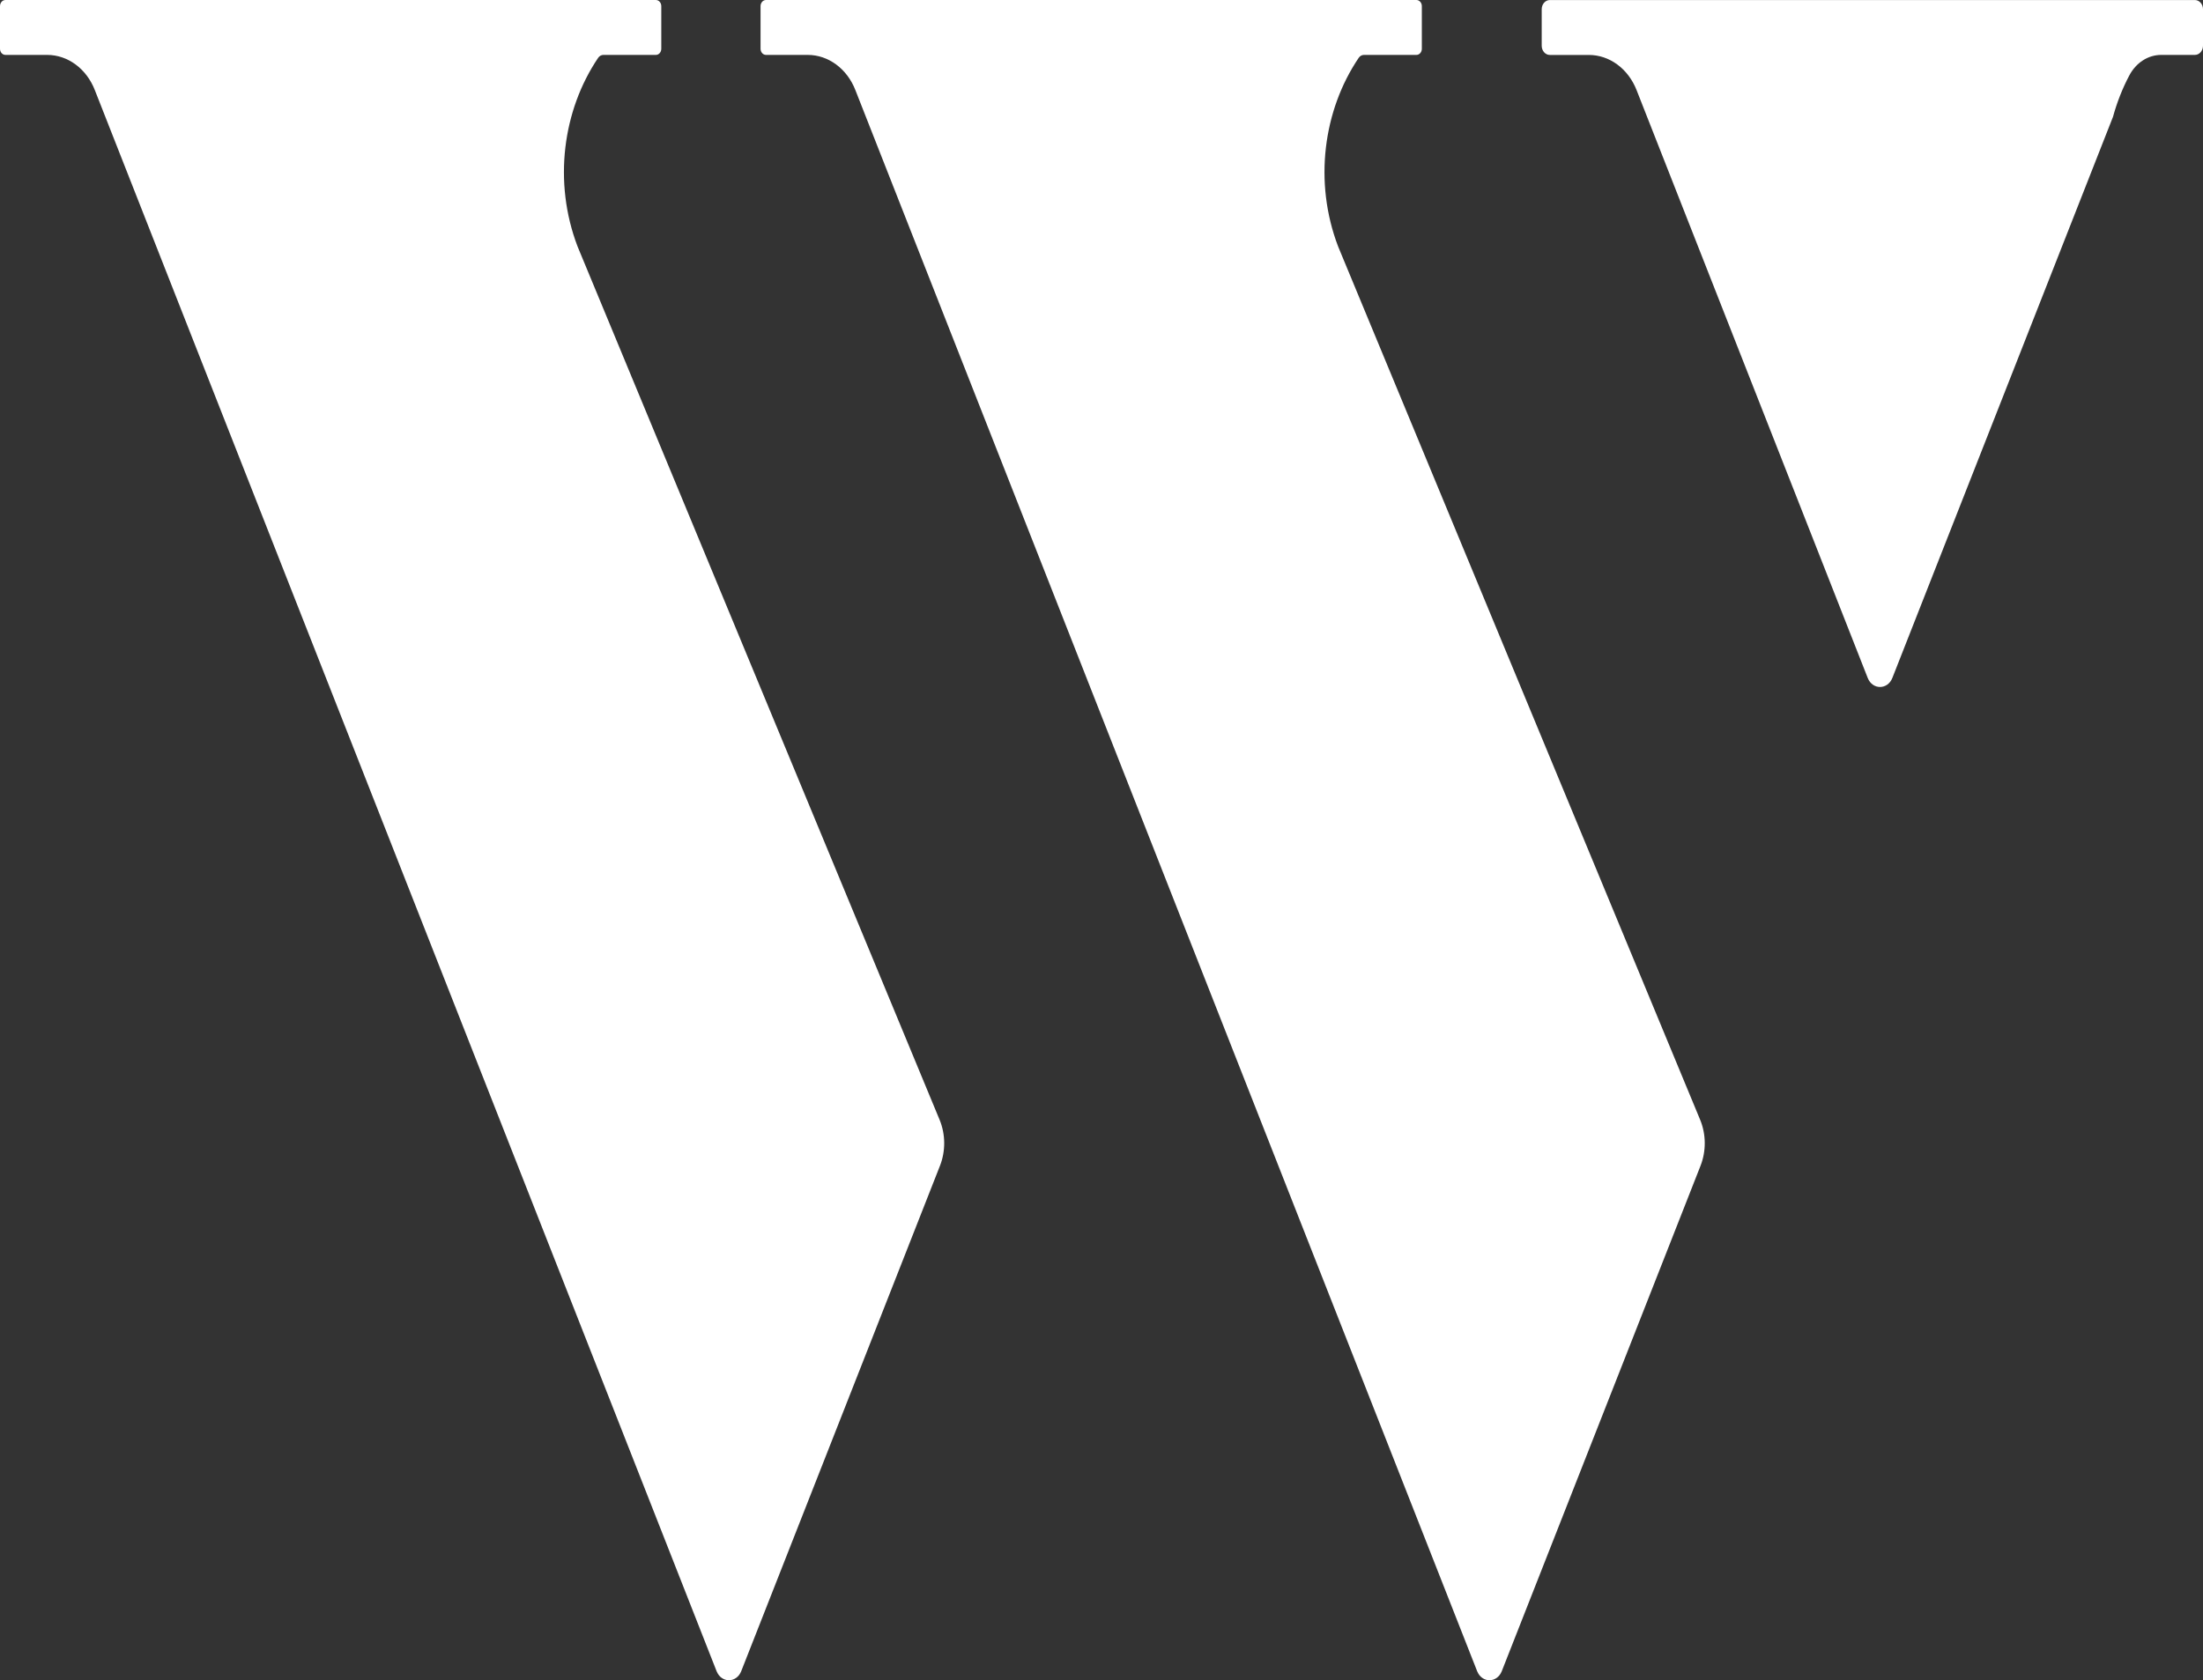 <svg xmlns="http://www.w3.org/2000/svg" id="Layer_2" viewBox="0 0 557.94 425.65"><rect x="0" y="0" width="557.94" height="425.65" fill="#333333" stroke="none"/><defs><style>      .cls-1 {        fill: #fff;      }    </style></defs><g id="Layer_1-2" data-name="Layer_1"><g><path class="cls-1" d="M557.94,2.34v9.24c0,1.29-.92,2.33-2.05,2.33h-8.54c-3.31,0-6.37,1.97-8.07,5.2l-.03.05c-1.73,3.28-3.1,6.78-4.1,10.42l-55.88,142.15c-1.21,3.07-5.05,3.07-6.25,0l-58.54-148.92c-2.13-5.41-6.86-8.89-12.08-8.89h-9.89c-1.13,0-2.05-1.05-2.05-2.33V2.34c0-1.29.92-2.33,2.05-2.33h163.38c1.13,0,2.05,1.05,2.05,2.33Z"></path><path class="cls-1" d="M430.68,295.33c1.46-3.72,1.43-7.98-.1-11.67-31.47-75.9-91.44-220.59-91.68-221.21-6.25-16.38-3.73-34.57,5.21-47.8.32-.47.81-.74,1.33-.74h13.29c.76,0,1.37-.7,1.37-1.56V1.56c0-.86-.61-1.56-1.37-1.56h-164.74c-.76,0-1.37.7-1.37,1.56v10.79c0,.86.61,1.56,1.37,1.56h10.57c5.22,0,9.95,3.48,12.07,8.9l157.47,400.54c1.21,3.07,5.05,3.07,6.25,0l50.33-128.02Z"></path><path class="cls-1" d="M238.06,295.33c1.46-3.72,1.43-7.98-.1-11.67-31.47-75.9-91.44-220.59-91.68-221.21-6.25-16.38-3.73-34.57,5.21-47.8.32-.47.81-.74,1.33-.74h13.29c.76,0,1.37-.7,1.37-1.56V1.56c0-.86-.61-1.56-1.37-1.56H1.37C.61,0,0,.7,0,1.56v10.79c0,.86.61,1.56,1.37,1.56h10.57c5.22,0,9.95,3.48,12.07,8.9l157.47,400.54c1.21,3.07,5.05,3.07,6.25,0l50.33-128.02Z"></path></g></g></svg>